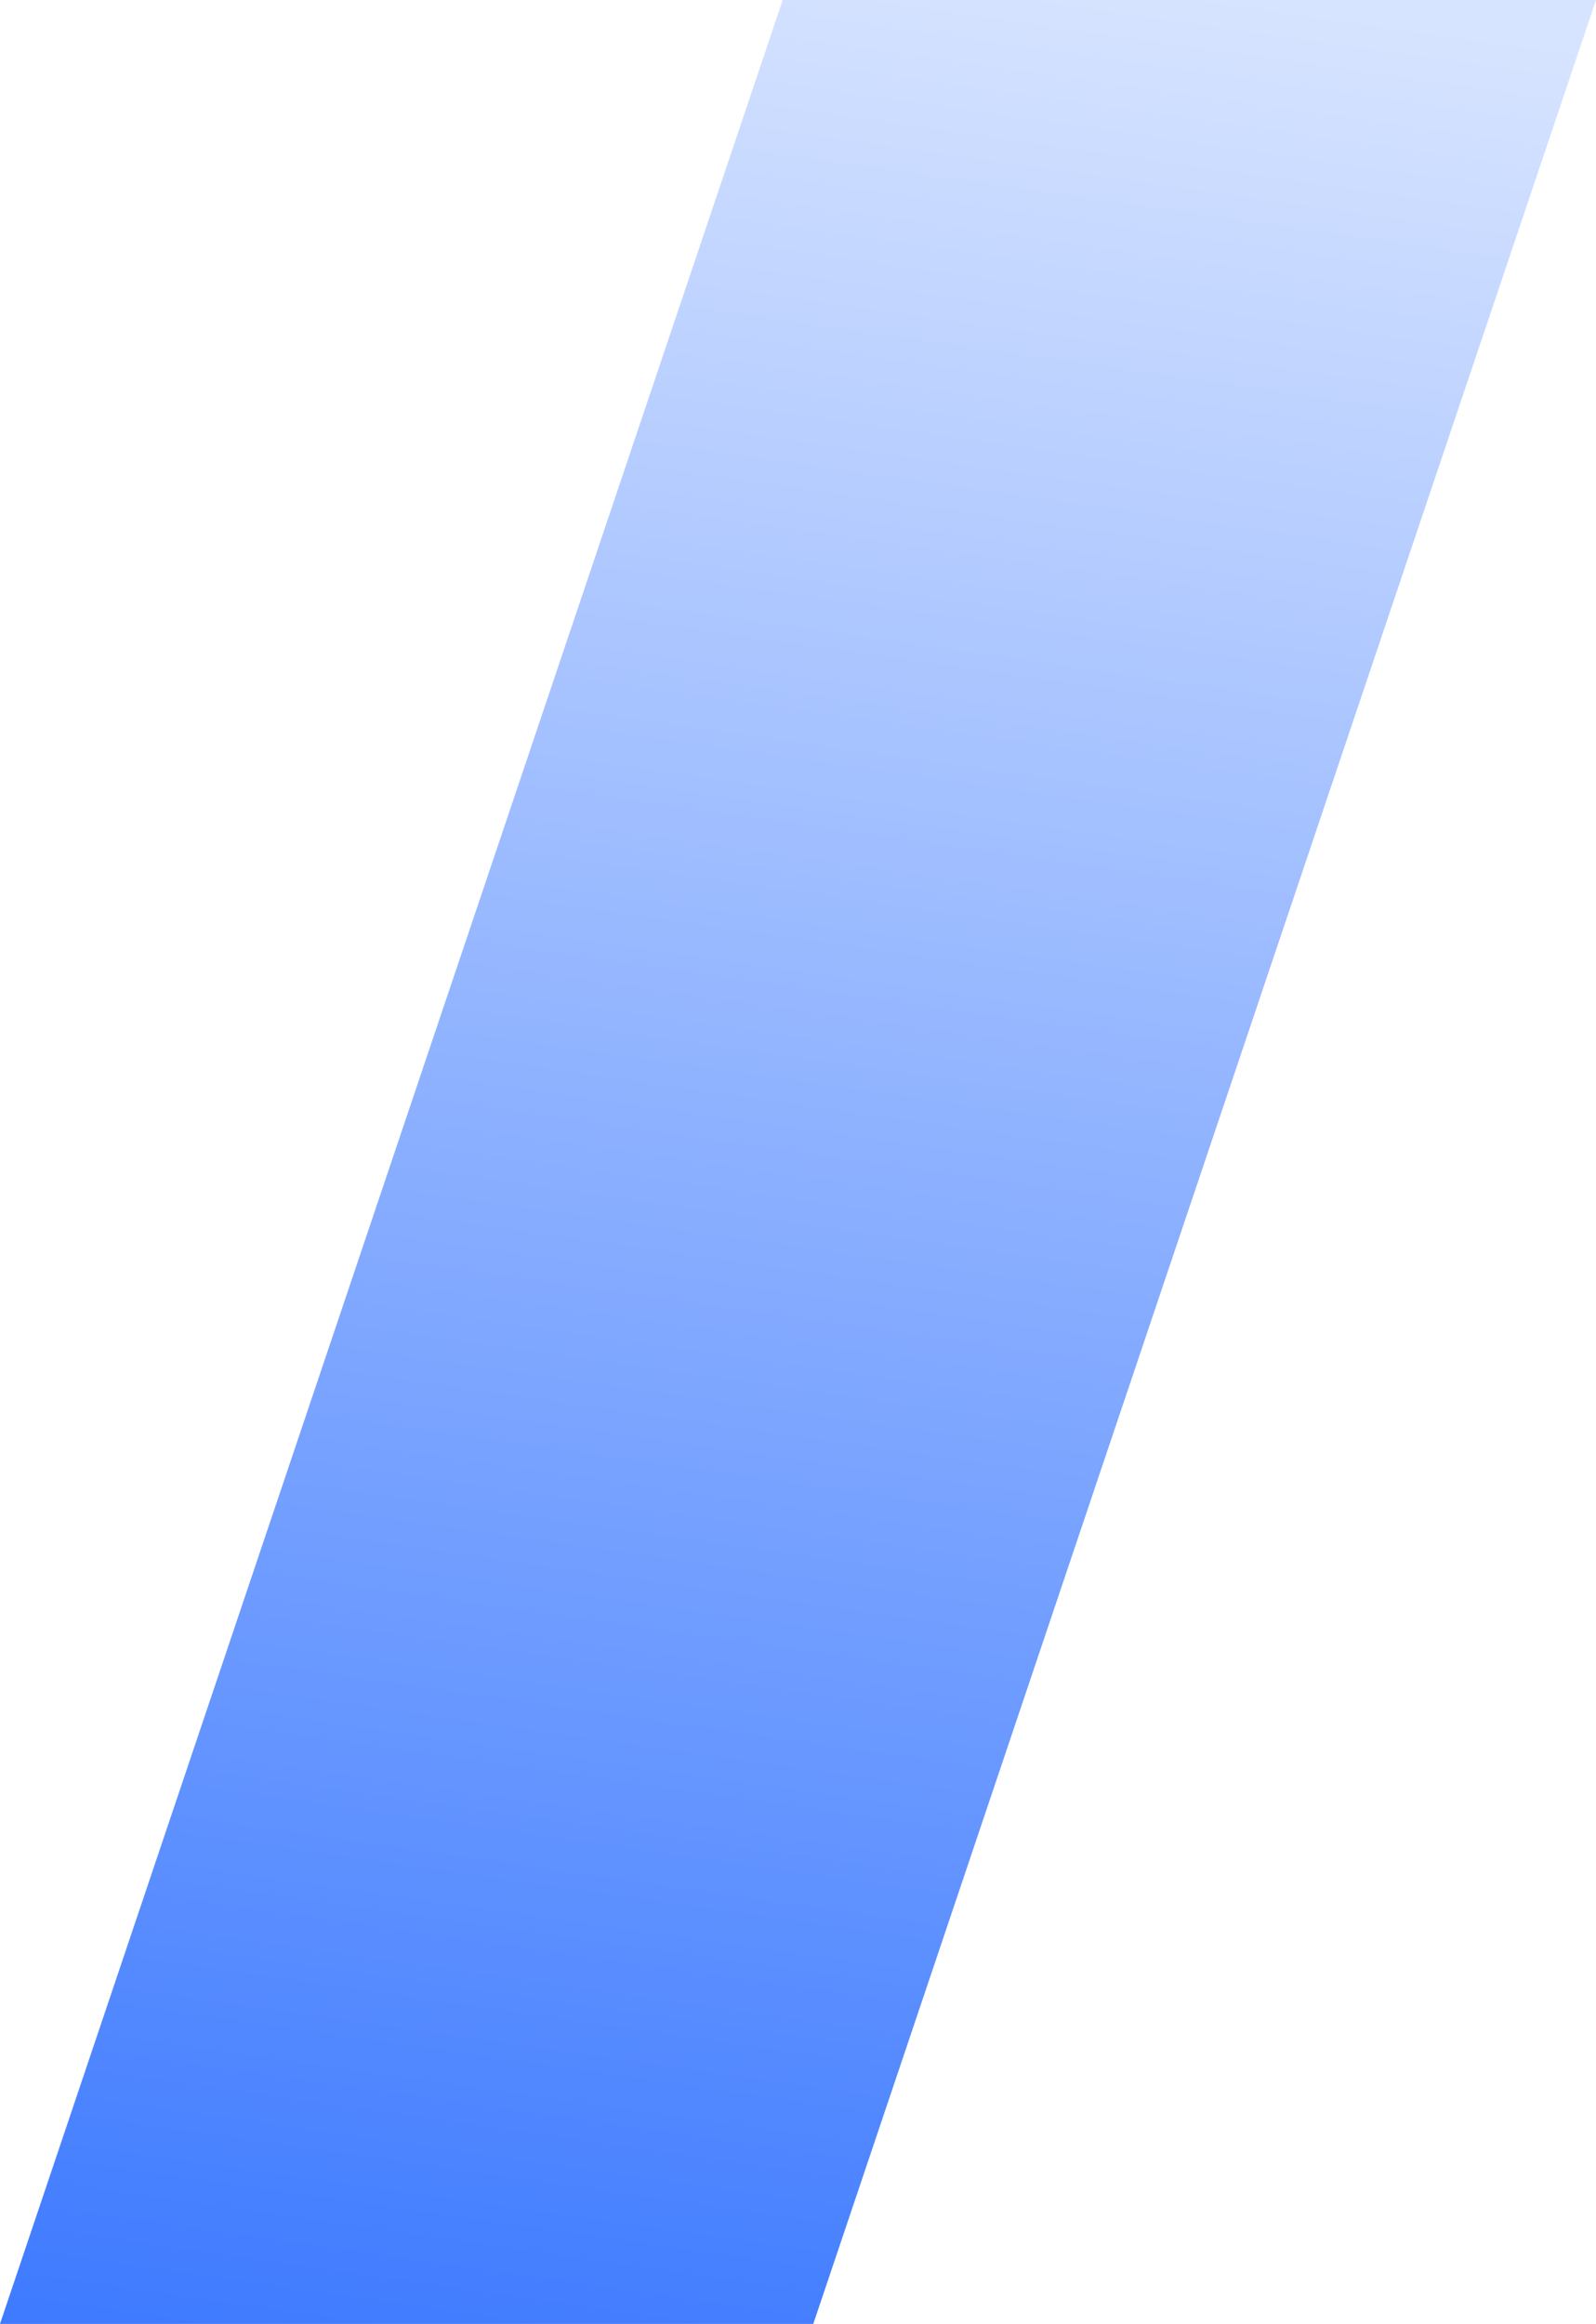 <svg width="522" height="760" viewBox="0 0 522 760" fill="none" xmlns="http://www.w3.org/2000/svg">
<path d="M256 0H522L266 760H0L256 0Z" fill="url(#paint0_linear_3484_7273)"/>
<defs>
<linearGradient id="paint0_linear_3484_7273" x1="417" y1="-2.28742e-06" x2="283" y2="934" gradientUnits="userSpaceOnUse">
<stop stop-color="#D7E4FF"/>
<stop offset="1" stop-color="#2569FF"/>
</linearGradient>
</defs>
</svg>
